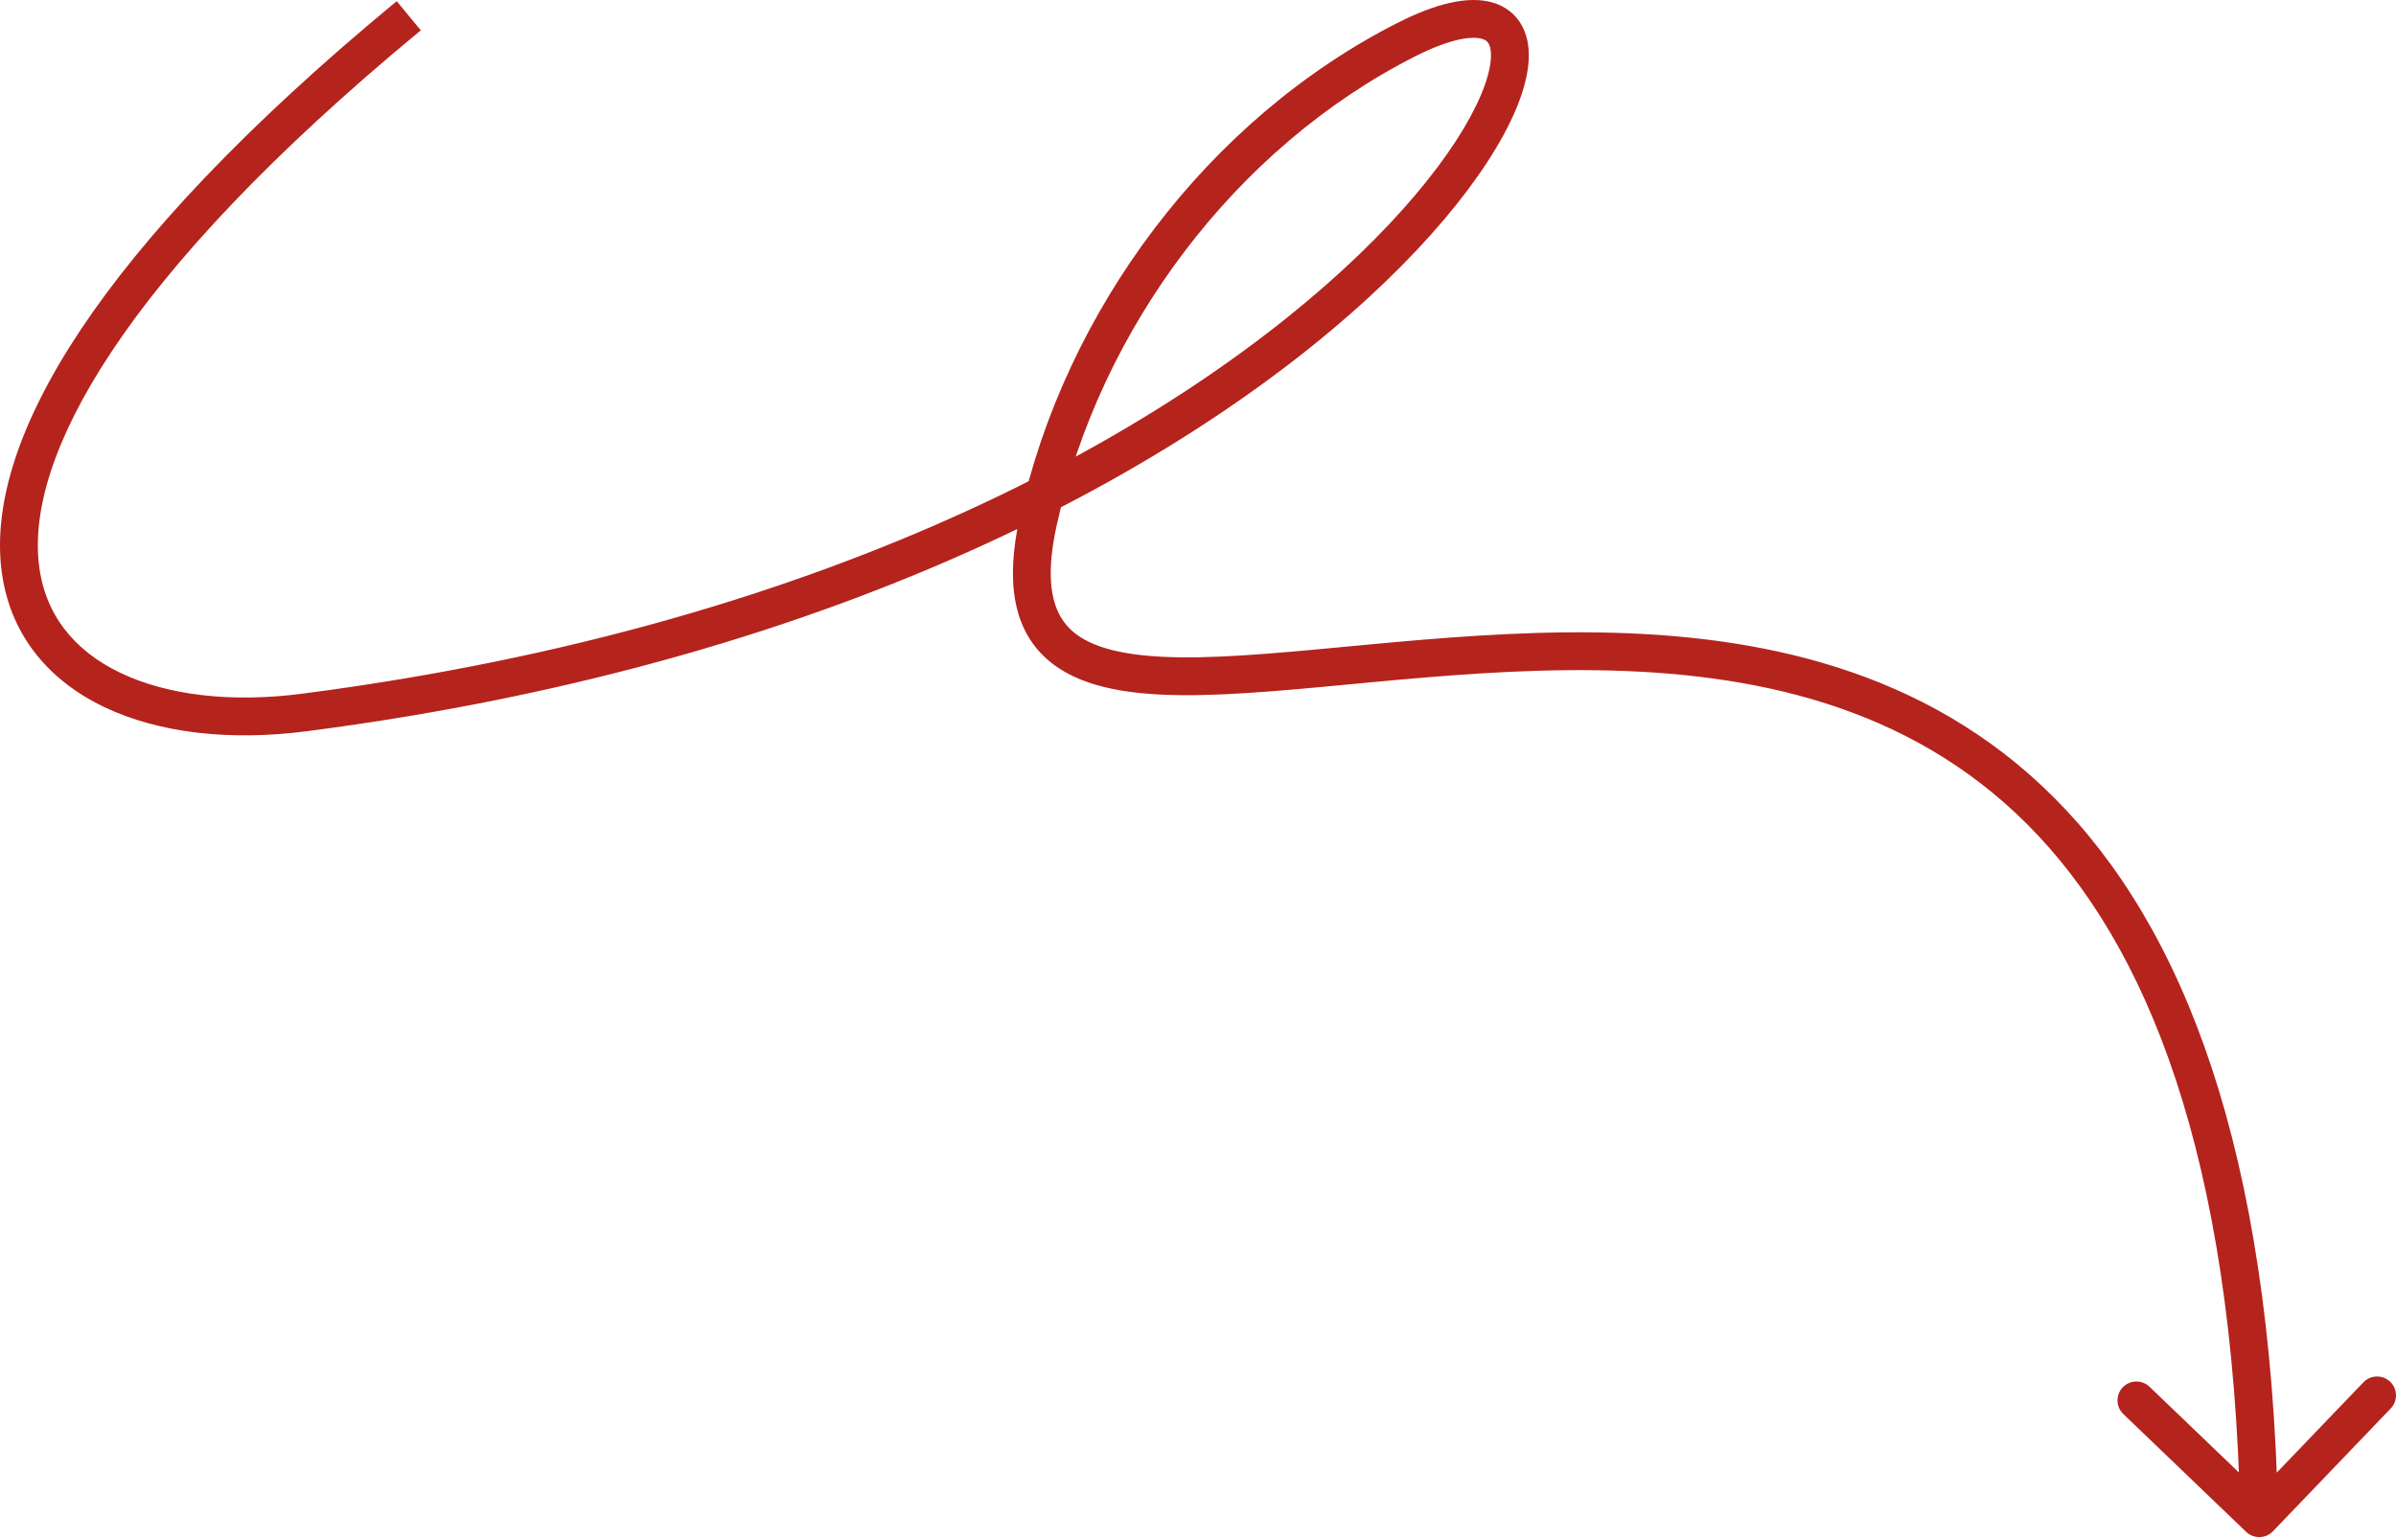 <?xml version="1.0" encoding="UTF-8"?> <svg xmlns="http://www.w3.org/2000/svg" width="507" height="326" viewBox="0 0 507 326" fill="none"> <path d="M64.324 150.787L64.837 154.756L64.837 154.756L64.324 150.787ZM475.294 324.176C476.889 325.706 479.423 325.654 480.953 324.059L505.885 298.065C507.415 296.47 507.363 293.936 505.768 292.406C504.172 290.876 501.639 290.929 500.109 292.524L477.947 315.63L454.841 293.467C453.246 291.937 450.712 291.99 449.182 293.585C447.652 295.18 447.705 297.714 449.3 299.244L475.294 324.176ZM297.651 8.352L295.843 4.782L297.651 8.352ZM219.646 110.503L215.736 109.649L219.646 110.503ZM64.837 154.756C180.784 139.775 255.238 96.094 293.107 59.672C302.577 50.565 309.805 41.867 314.823 34.133C319.785 26.485 322.791 19.469 323.39 13.768C323.692 10.892 323.414 8.033 322.131 5.583C320.785 3.013 318.533 1.287 315.722 0.501C310.53 -0.95 303.648 0.83 295.843 4.782L299.459 11.922C306.954 8.128 311.454 7.619 313.568 8.21C314.41 8.445 314.792 8.822 315.041 9.297C315.353 9.893 315.631 11.02 315.43 12.932C315.023 16.806 312.785 22.569 308.109 29.776C303.488 36.897 296.681 45.13 287.559 53.903C251.063 89.004 178.256 132.031 63.811 146.818L64.837 154.756ZM215.736 109.649C212.806 123.062 214.402 132.969 221.333 139.299C227.89 145.287 238.173 146.964 249.581 147.107C261.183 147.252 275.222 145.785 290.199 144.384C305.289 142.973 321.525 141.606 337.94 141.841C370.788 142.312 403.743 149.197 428.961 174.431C454.215 199.701 472.454 244.115 474.063 321.372L482.066 321.205C480.435 242.942 461.942 196.11 434.623 168.773C407.269 141.402 371.811 134.322 338.055 133.838C321.168 133.596 304.554 135.003 289.454 136.415C274.24 137.838 260.747 139.242 249.682 139.103C238.423 138.962 230.904 137.199 226.73 133.388C222.93 129.918 220.867 123.667 223.556 111.357L215.736 109.649ZM63.811 146.818C48.854 148.75 35.345 147.132 25.428 142.369C15.657 137.676 9.394 129.987 8.21 119.239C6.998 108.23 11.036 93.303 23.69 74.285C36.307 55.323 57.236 32.685 89.042 6.417L83.945 0.245C51.786 26.805 30.227 50.011 17.026 69.851C3.862 89.635 -1.248 106.468 0.254 120.115C1.786 134.023 10.1 143.887 21.962 149.584C33.678 155.211 48.857 156.82 64.837 154.756L63.811 146.818ZM295.843 4.782C255.565 25.174 225.346 65.65 215.736 109.649L223.556 111.357C232.676 69.601 261.424 31.179 299.459 11.922L295.843 4.782Z" fill="#B5231D"></path> </svg> 